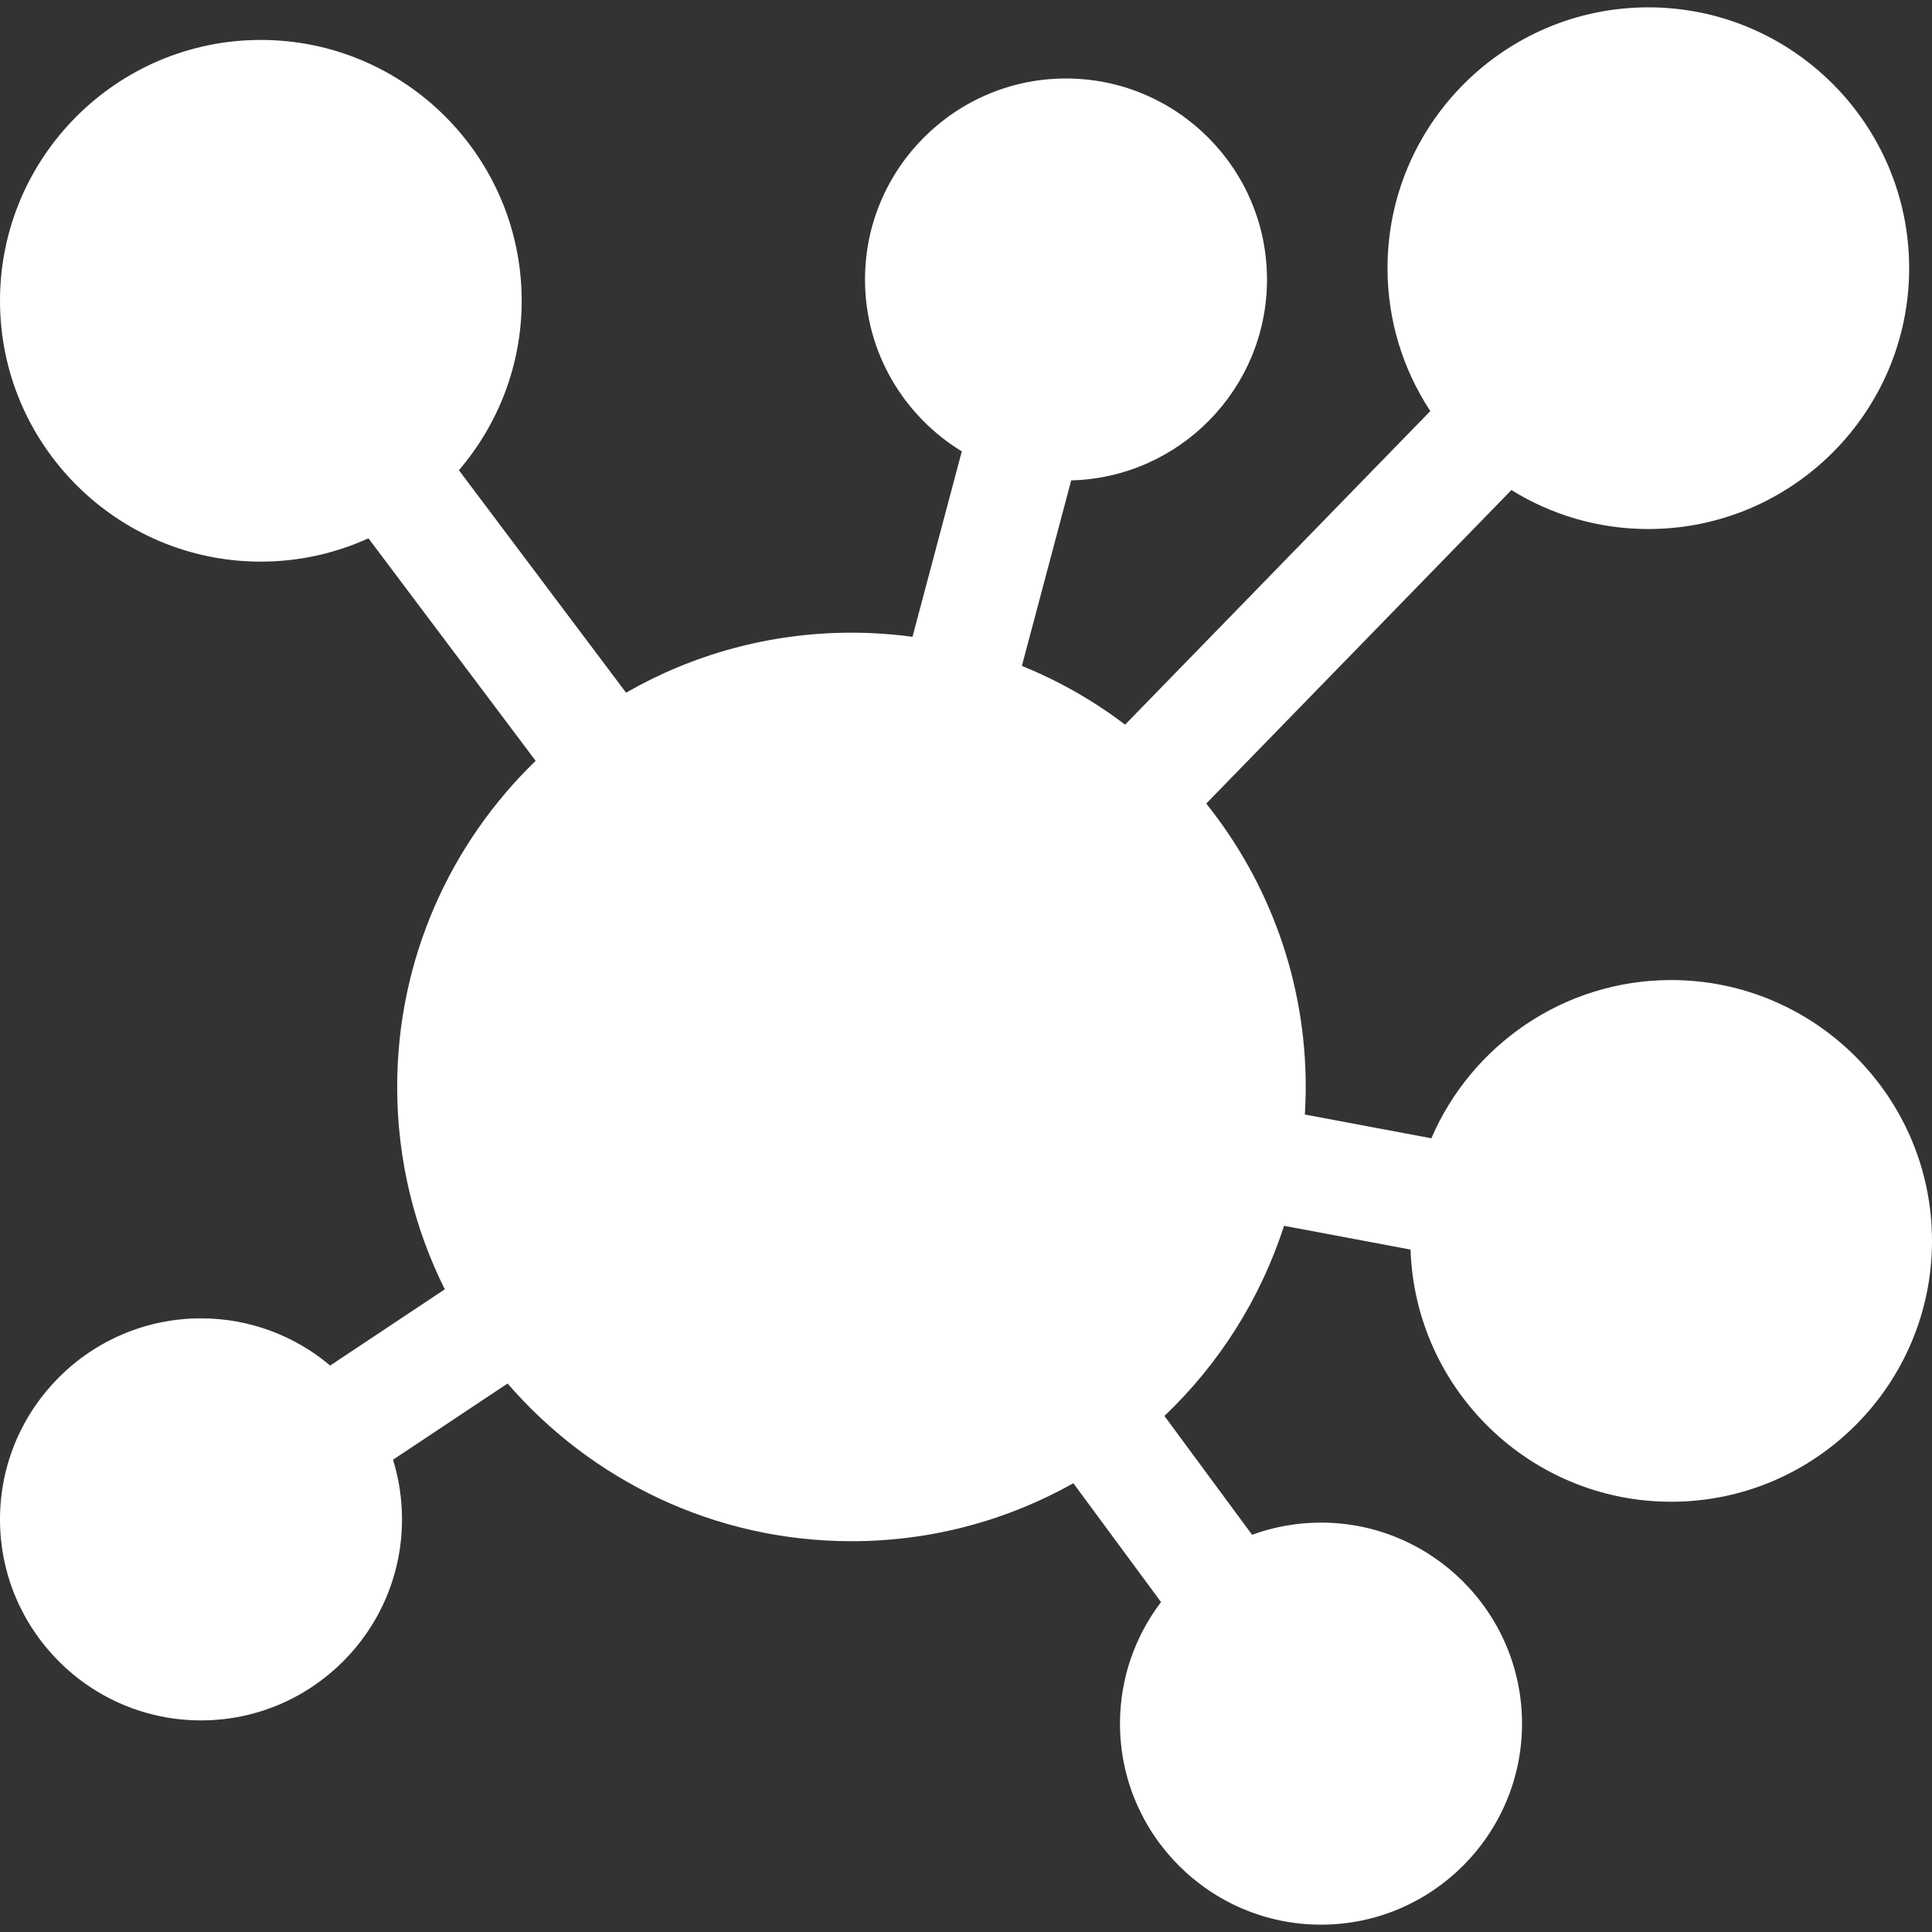 <svg width="40" height="40" viewBox="0 0 40 40" fill="none" xmlns="http://www.w3.org/2000/svg">
<rect x="0" y="0" width="40" height="40" fill="#333333" stroke="none"/>
<g clip-path="url(#clip0_495_2959)">
<path d="M40 25.692C40 28.669 37.577 31.092 34.6 31.092C31.682 31.092 29.299 28.766 29.204 25.871L26.584 25.379C26.097 26.894 25.235 28.243 24.108 29.316L25.923 31.776C26.369 31.613 26.849 31.524 27.35 31.524C29.645 31.524 31.512 33.391 31.512 35.686C31.512 37.98 29.645 39.848 27.35 39.848C25.055 39.848 23.188 37.98 23.188 35.686C23.188 34.741 23.506 33.869 24.038 33.169L22.223 30.709C20.863 31.473 19.296 31.909 17.629 31.909C14.787 31.909 12.236 30.642 10.509 28.644L8.137 30.222C8.258 30.613 8.323 31.027 8.323 31.457C8.323 33.752 6.457 35.619 4.162 35.619C1.867 35.619 0 33.752 0 31.457C0 29.163 1.867 27.295 4.162 27.295C5.18 27.295 6.112 27.663 6.836 28.272L9.209 26.694C8.579 25.431 8.223 24.009 8.223 22.505C8.223 19.857 9.323 17.462 11.09 15.752L7.628 11.145C6.948 11.454 6.195 11.628 5.4 11.628C2.423 11.628 0 9.205 0 6.227C0 3.25 2.423 0.827 5.4 0.827C8.378 0.827 10.801 3.25 10.801 6.227C10.801 7.566 10.31 8.791 9.501 9.735L12.962 14.341C14.338 13.552 15.931 13.099 17.629 13.099C18.057 13.099 18.479 13.129 18.892 13.184L19.913 9.345C18.712 8.613 17.909 7.292 17.909 5.787C17.909 3.492 19.776 1.625 22.07 1.625C24.366 1.625 26.232 3.492 26.232 5.787C26.232 8.046 24.423 9.889 22.178 9.946L21.157 13.787C21.925 14.098 22.643 14.509 23.294 15.003L29.613 8.511C29.054 7.661 28.727 6.645 28.727 5.552C28.727 2.575 31.149 0.152 34.127 0.152C37.105 0.152 39.527 2.575 39.527 5.552C39.527 8.53 37.105 10.953 34.127 10.953C33.087 10.953 32.116 10.657 31.292 10.146L24.974 16.637C26.262 18.248 27.034 20.288 27.034 22.505C27.034 22.696 27.027 22.886 27.016 23.075L29.635 23.567C30.462 21.643 32.376 20.291 34.6 20.291C37.577 20.291 40 22.714 40 25.692Z" fill="white"/>
</g>
<defs>
<clipPath id="clip0_495_2959">
<rect width="40" height="40" fill="white"/>
</clipPath>
</defs>
</svg>
